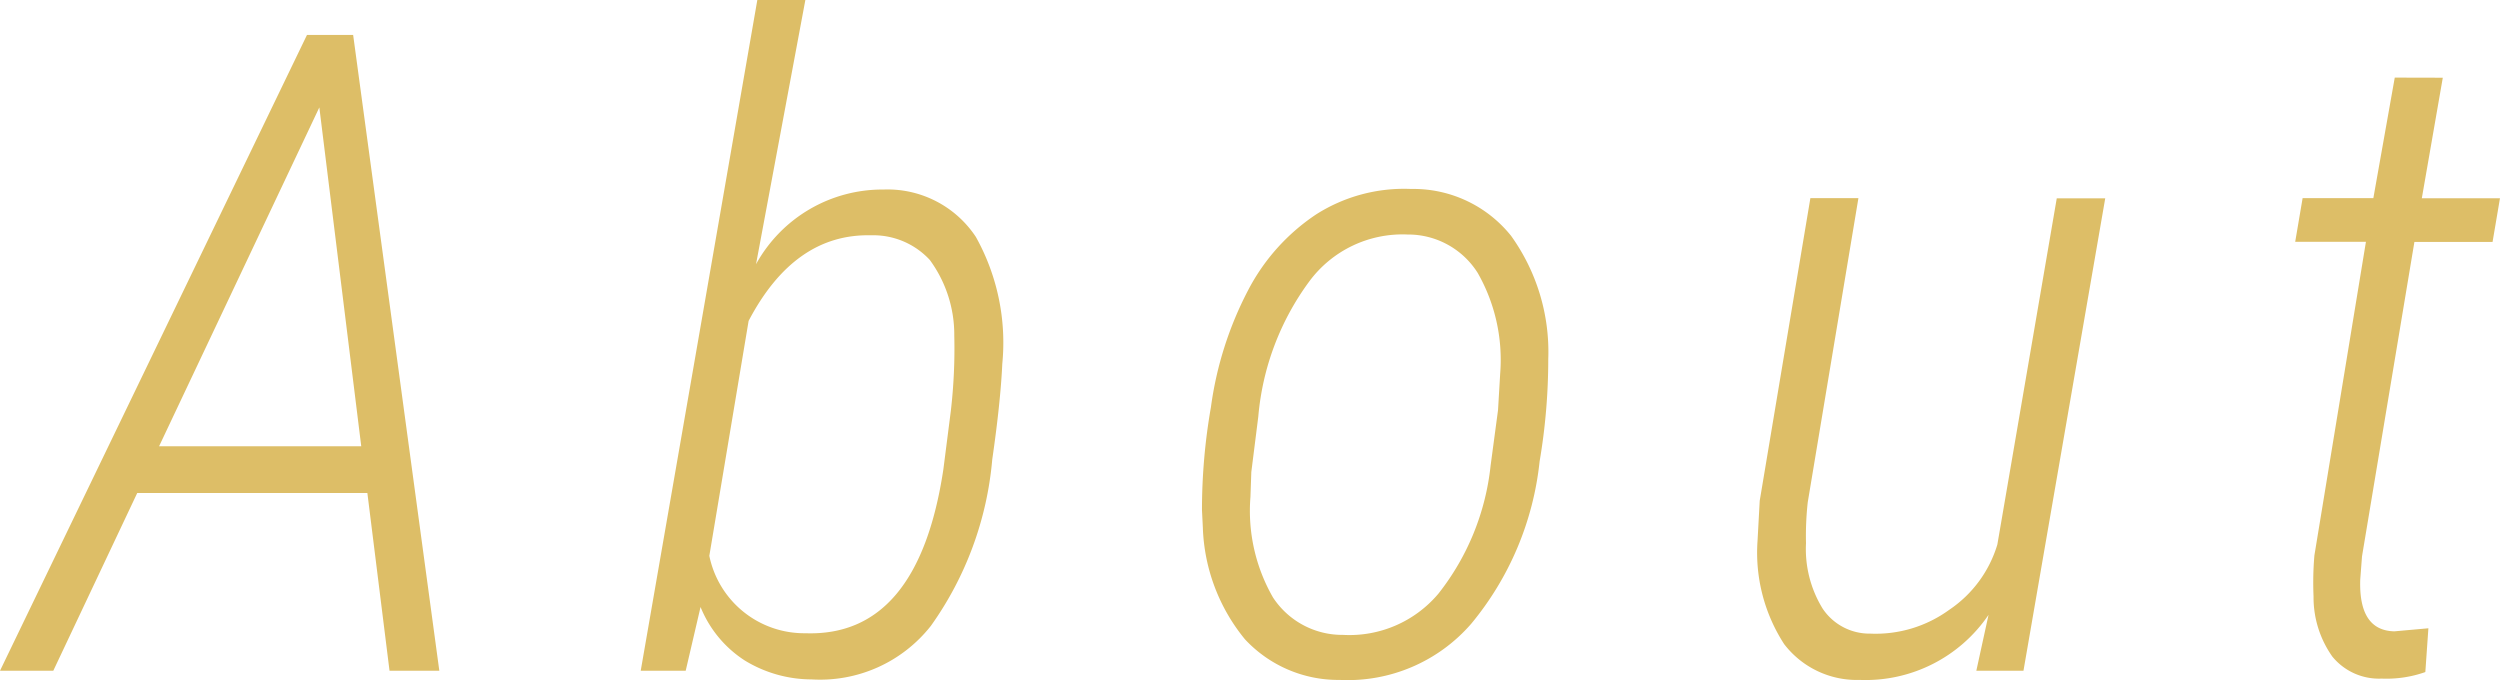 <svg xmlns="http://www.w3.org/2000/svg" width="86.657" height="23.571" viewBox="0 0 86.657 23.571">
  <path id="パス_3089" data-name="パス 3089" d="M-31.2-6.161h-7.977L-42.087,0h-1.847l10.641-22.039h1.6L-28.706,0h-1.726Zm-7.22-1.62h7.008l-1.453-11.746ZM-15.806.3a4.457,4.457,0,0,1-2.316-.658A3.978,3.978,0,0,1-19.651-2.21L-20.166,0h-1.559l4.042-23.25h1.665l-1.71,9.158a5,5,0,0,1,4.42-2.588,3.668,3.668,0,0,1,3.2,1.642,7.527,7.527,0,0,1,.916,4.4q-.061,1.332-.348,3.315a11.662,11.662,0,0,1-2.127,5.767A4.886,4.886,0,0,1-15.806.3Zm4.829-9.294a18.642,18.642,0,0,0,.121-2.619,4.381,4.381,0,0,0-.848-2.626,2.667,2.667,0,0,0-2.043-.855q-2.649-.061-4.238,2.967l-1.362,8.144A3.362,3.362,0,0,0-16.018-1.3q3.905.136,4.783-5.676ZM4.98-16.7a4.334,4.334,0,0,1,3.466,1.627,6.9,6.9,0,0,1,1.287,4.276,21.18,21.18,0,0,1-.3,3.542A10.546,10.546,0,0,1,7.061-1.627,5.665,5.665,0,0,1,2.5.318,4.419,4.419,0,0,1-.78-1.09,6.433,6.433,0,0,1-2.24-4.965l-.03-.605a20.62,20.62,0,0,1,.31-3.565A12.285,12.285,0,0,1-.674-13.184a7.076,7.076,0,0,1,2.361-2.634A5.671,5.671,0,0,1,4.98-16.7ZM-.59-6.024a6.026,6.026,0,0,0,.78,3.481,2.871,2.871,0,0,0,2.429,1.3,4.029,4.029,0,0,0,3.307-1.43A8.63,8.63,0,0,0,7.735-7.114l.257-1.922.076-1.287a6.075,6.075,0,0,0-.78-3.466,2.851,2.851,0,0,0-2.429-1.332A4.018,4.018,0,0,0,1.453-13.5,9.219,9.219,0,0,0-.318-8.81L-.56-6.887ZM24.994-1.937A5.151,5.151,0,0,1,20.529.318,3.176,3.176,0,0,1,17.91-.923,5.829,5.829,0,0,1,16.987-4.5l.076-1.393,1.756-10.49h1.665L18.728-5.843a10.57,10.57,0,0,0-.061,1.423,3.946,3.946,0,0,0,.575,2.263,1.951,1.951,0,0,0,1.65.87,4.335,4.335,0,0,0,2.74-.825A4.171,4.171,0,0,0,25.3-4.375l2.059-12h1.68L26.205,0H24.571ZM40.74-20.556l-.727,4.178h2.709l-.257,1.514H39.756L37.94-3.966l-.061.8q-.061,1.771,1.181,1.8l1.181-.106L40.135.045a4.029,4.029,0,0,1-1.514.227,2.086,2.086,0,0,1-1.71-.764,3.556,3.556,0,0,1-.651-2.081A11,11,0,0,1,36.29-4l1.786-10.868H35.624l.257-1.514h2.452l.742-4.178Z" transform="translate(43.934 23.25)" fill="#ddbe67"/>
</svg>
